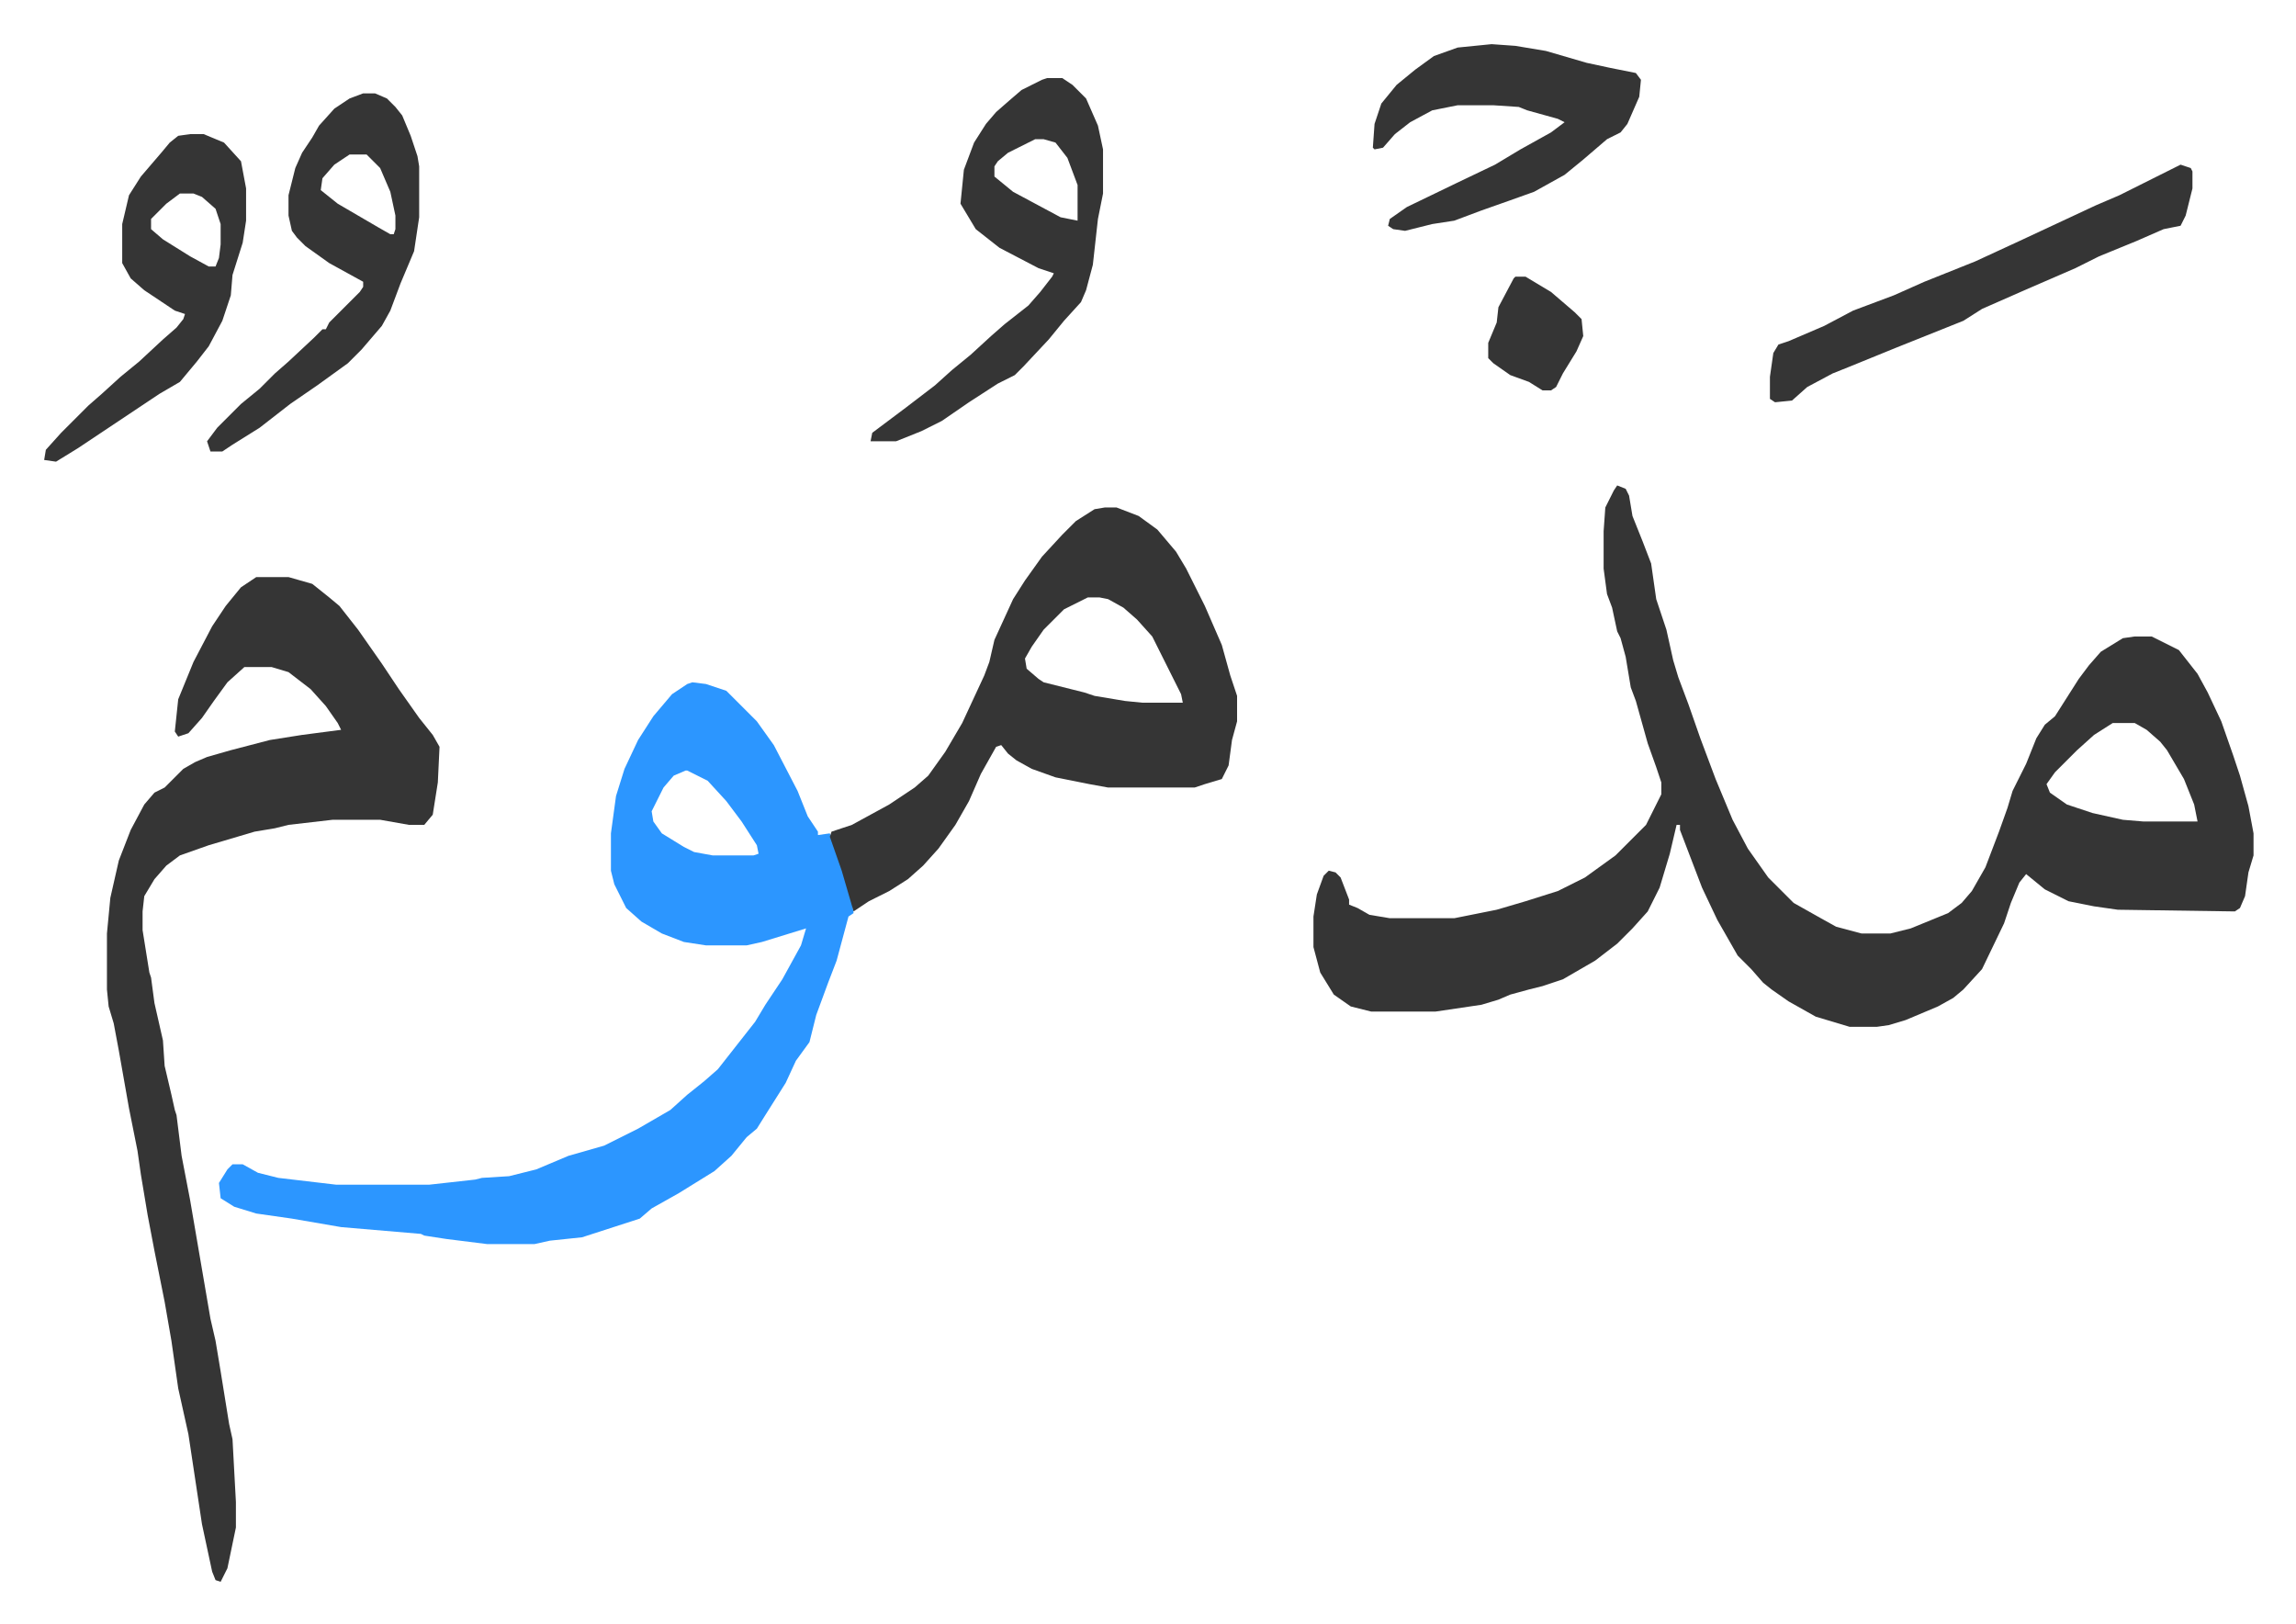 <svg xmlns="http://www.w3.org/2000/svg" role="img" viewBox="-26.02 380.98 1353.04 957.04"><path fill="#353535" id="rule_normal" d="M927 667l5 2 2 4 2 12 6 15 5 13 3 21 6 18 4 18 3 10 6 16 7 20 9 24 10 24 9 17 12 17 15 15 16 9 9 5 15 4h17l12-3 22-9 8-6 6-7 8-14 8-21 5-14 3-10 8-16 6-15 5-8 6-5 14-22 6-8 7-8 13-8 7-1h10l16 8 11 14 6 11 8 17 7 20 4 12 5 18 3 16v13l-3 10-2 14-3 7-3 2-69-1-14-2-15-3-14-7-11-9-4 5-5 12-4 12-13 27-11 12-6 5-9 5-19 8-10 3-7 1h-16l-20-6-16-9-10-7-5-4-7-8-8-8-12-21-9-19-13-34v-3h-2l-4 17-6 20-7 14-9 10-9 9-13 10-19 11-12 4-8 2-11 3-7 3-10 3-27 4h-38l-12-3-10-7-8-13-4-15v-18l2-13 4-11 3-3 4 1 3 3 5 13v3l5 2 7 4 12 2h38l25-5 17-5 19-6 16-8 18-13 18-18 8-16 1-2v-7l-3-9-5-14-7-25-3-8-3-18-3-11-2-4-3-14-3-8-2-15v-22l1-14 5-10zm292 140l-11 7-10 9-13 13-5 7 2 5 10 7 15 5 18 4 12 1h32l-2-10-6-15-10-17-4-5-8-7-7-4z"/><path fill="#2c96ff" id="rule_madd_permissible_2_4_6" d="M382 783l8 1 12 4 18 18 10 14 14 27 6 15 6 9v2l7-1 6 16 7 24 1 7-3 2-7 26-5 13-7 19-4 16-8 11-6 13-12 19-5 8-6 5-9 11-10 9-21 13-16 9-7 6-34 11-19 2-9 2h-28l-24-3-13-2-2-1-47-4-29-5-21-3-13-4-8-5-1-9 5-8 3-3h6l9 5 12 3 34 4h55l27-3 4-1 16-1 16-4 19-8 21-6 20-10 19-11 10-9 10-8 8-7 11-14 11-14 6-10 10-15 11-20 3-10-13 4-13 4-9 2h-24l-13-2-13-5-12-7-9-8-7-14-2-8v-22l3-22 5-16 8-17 9-14 11-13 9-6zm-4 52l-7 3-6 7-7 14 1 6 5 7 13 8 6 3 11 2h24l3-1-1-5-9-14-9-12-11-12-12-6z"/><path fill="#353535" id="rule_normal" d="M125 721h19l14 4 10 8 6 5 11 14 14 20 10 15 12 17 8 10 4 7-1 21-3 19-5 6h-9l-17-3h-28l-26 3-8 2-12 2-27 8-17 6-8 6-7 8-6 10-1 9v11l4 25 1 3 2 15 5 22 1 15 4 17 2 9 1 3 3 24 5 26 6 35 6 35 3 13 3 18 5 31 2 9 2 37v15l-5 24-4 8-3-1-2-5-6-28-8-53-6-27-4-28-4-23-6-30-4-21-4-24-2-14-5-25-6-34-3-16-3-10-1-10v-33l2-21 5-22 7-18 8-15 6-7 6-3 11-11 7-4 7-3 14-4 23-6 19-3 23-3-2-4-7-10-9-10-13-10-10-3h-16l-10 9-8 11-7 10-8 9-6 2-2-3 2-19 9-22 11-21 8-12 9-11zm500-41h7l13 5 11 8 11 13 6 10 11 22 10 23 5 18 4 12v15l-3 11-2 15-4 8-10 3-6 2h-51l-11-2-20-4-14-5-9-5-5-4-4-5-3 1-9 16-7 16-8 14-10 14-9 10-9 8-11 7-12 6-9 6-7-24-7-20 1-3 12-4 22-12 15-10 8-7 10-14 10-17 13-28 3-8 3-13 11-24 7-11 10-14 12-13 8-8 11-7zm-10 53l-14 7-12 12-7 10-4 7 1 6 7 6 3 2 24 6 6 2 18 3 10 1h24l-1-5-17-34-9-10-8-7-9-5-5-1zm-24-306h9l6 4 8 8 7 16 3 14v26l-3 15-3 27-4 15-3 7-10 11-9 11-15 16-5 5-10 5-17 11-16 11-12 6-15 6h-15l1-5 20-15 17-13 10-9 11-9 12-11 8-7 14-11 7-8 7-9 1-2-9-3-23-12-14-11-9-15 2-20 6-16 7-11 6-7 8-7 7-6 12-6zm-7 36l-16 8-6 5-2 3v6l11 9 28 15 10 2v-21l-6-16-7-9-7-2zm-396-27h7l7 3 5 5 4 5 5 12 4 12 1 6v30l-3 20-8 19-6 16-5 9-12 14-8 8-18 13-16 11-18 14-16 10-6 4h-7l-2-6 6-8 14-14 11-9 9-9 8-7 15-14 5-5h2l2-4 18-18 2-3v-3l-20-11-14-10-5-5-3-4-2-9v-12l4-16 4-9 6-9 4-7 9-10 9-6zm-8 36l-9 6-7 8-1 7 10 8 24 14 7 4h2l1-3v-8l-3-14-6-14-8-8zm673-65l14 1 18 3 24 7 14 3 15 3 3 4-1 10-7 16-4 5-8 4-14 12-11 9-18 10-14 5-17 6-8 3-8 3-13 2-16 4-7-1-3-2 1-4 10-7 29-14 23-11 15-9 18-10 8-6-4-2-18-5-5-2-15-1h-21l-15 3-13 7-9 7-7 8-5 1-1-1 1-14 4-12 9-11 11-9 11-8 14-5zm406 71l6 2 1 2v10l-4 16-3 6-10 2-16 7-22 9-14 7-30 13-25 11-11 7-20 8-20 8-27 11-10 4-15 8-9 8-10 1-3-2v-13l2-14 3-5 6-2 21-9 17-9 24-9 18-8 30-12 26-12 15-7 30-14 14-6 16-8 10-5zM86 460h8l12 5 10 11 3 16v19l-2 13-6 19-1 12-5 15-8 15-7 9-10 12-12 7-24 16-24 16-13 8-7-1 1-6 9-10 16-16 8-7 11-10 11-9 14-13 8-7 4-5 1-3-6-2-18-12-8-7-5-9v-23l4-17 7-11 12-14 5-6 5-4zm-6 35l-8 6-5 5-4 4v6l7 6 16 10 11 6h4l2-5 1-8v-12l-3-9-8-7-5-2zm787 49h6l15 9 14 12 4 4 1 10-4 9-8 13-4 8-3 2h-5l-8-5-11-4-10-7-3-3v-9l5-12 1-9 9-17z"/></svg>
